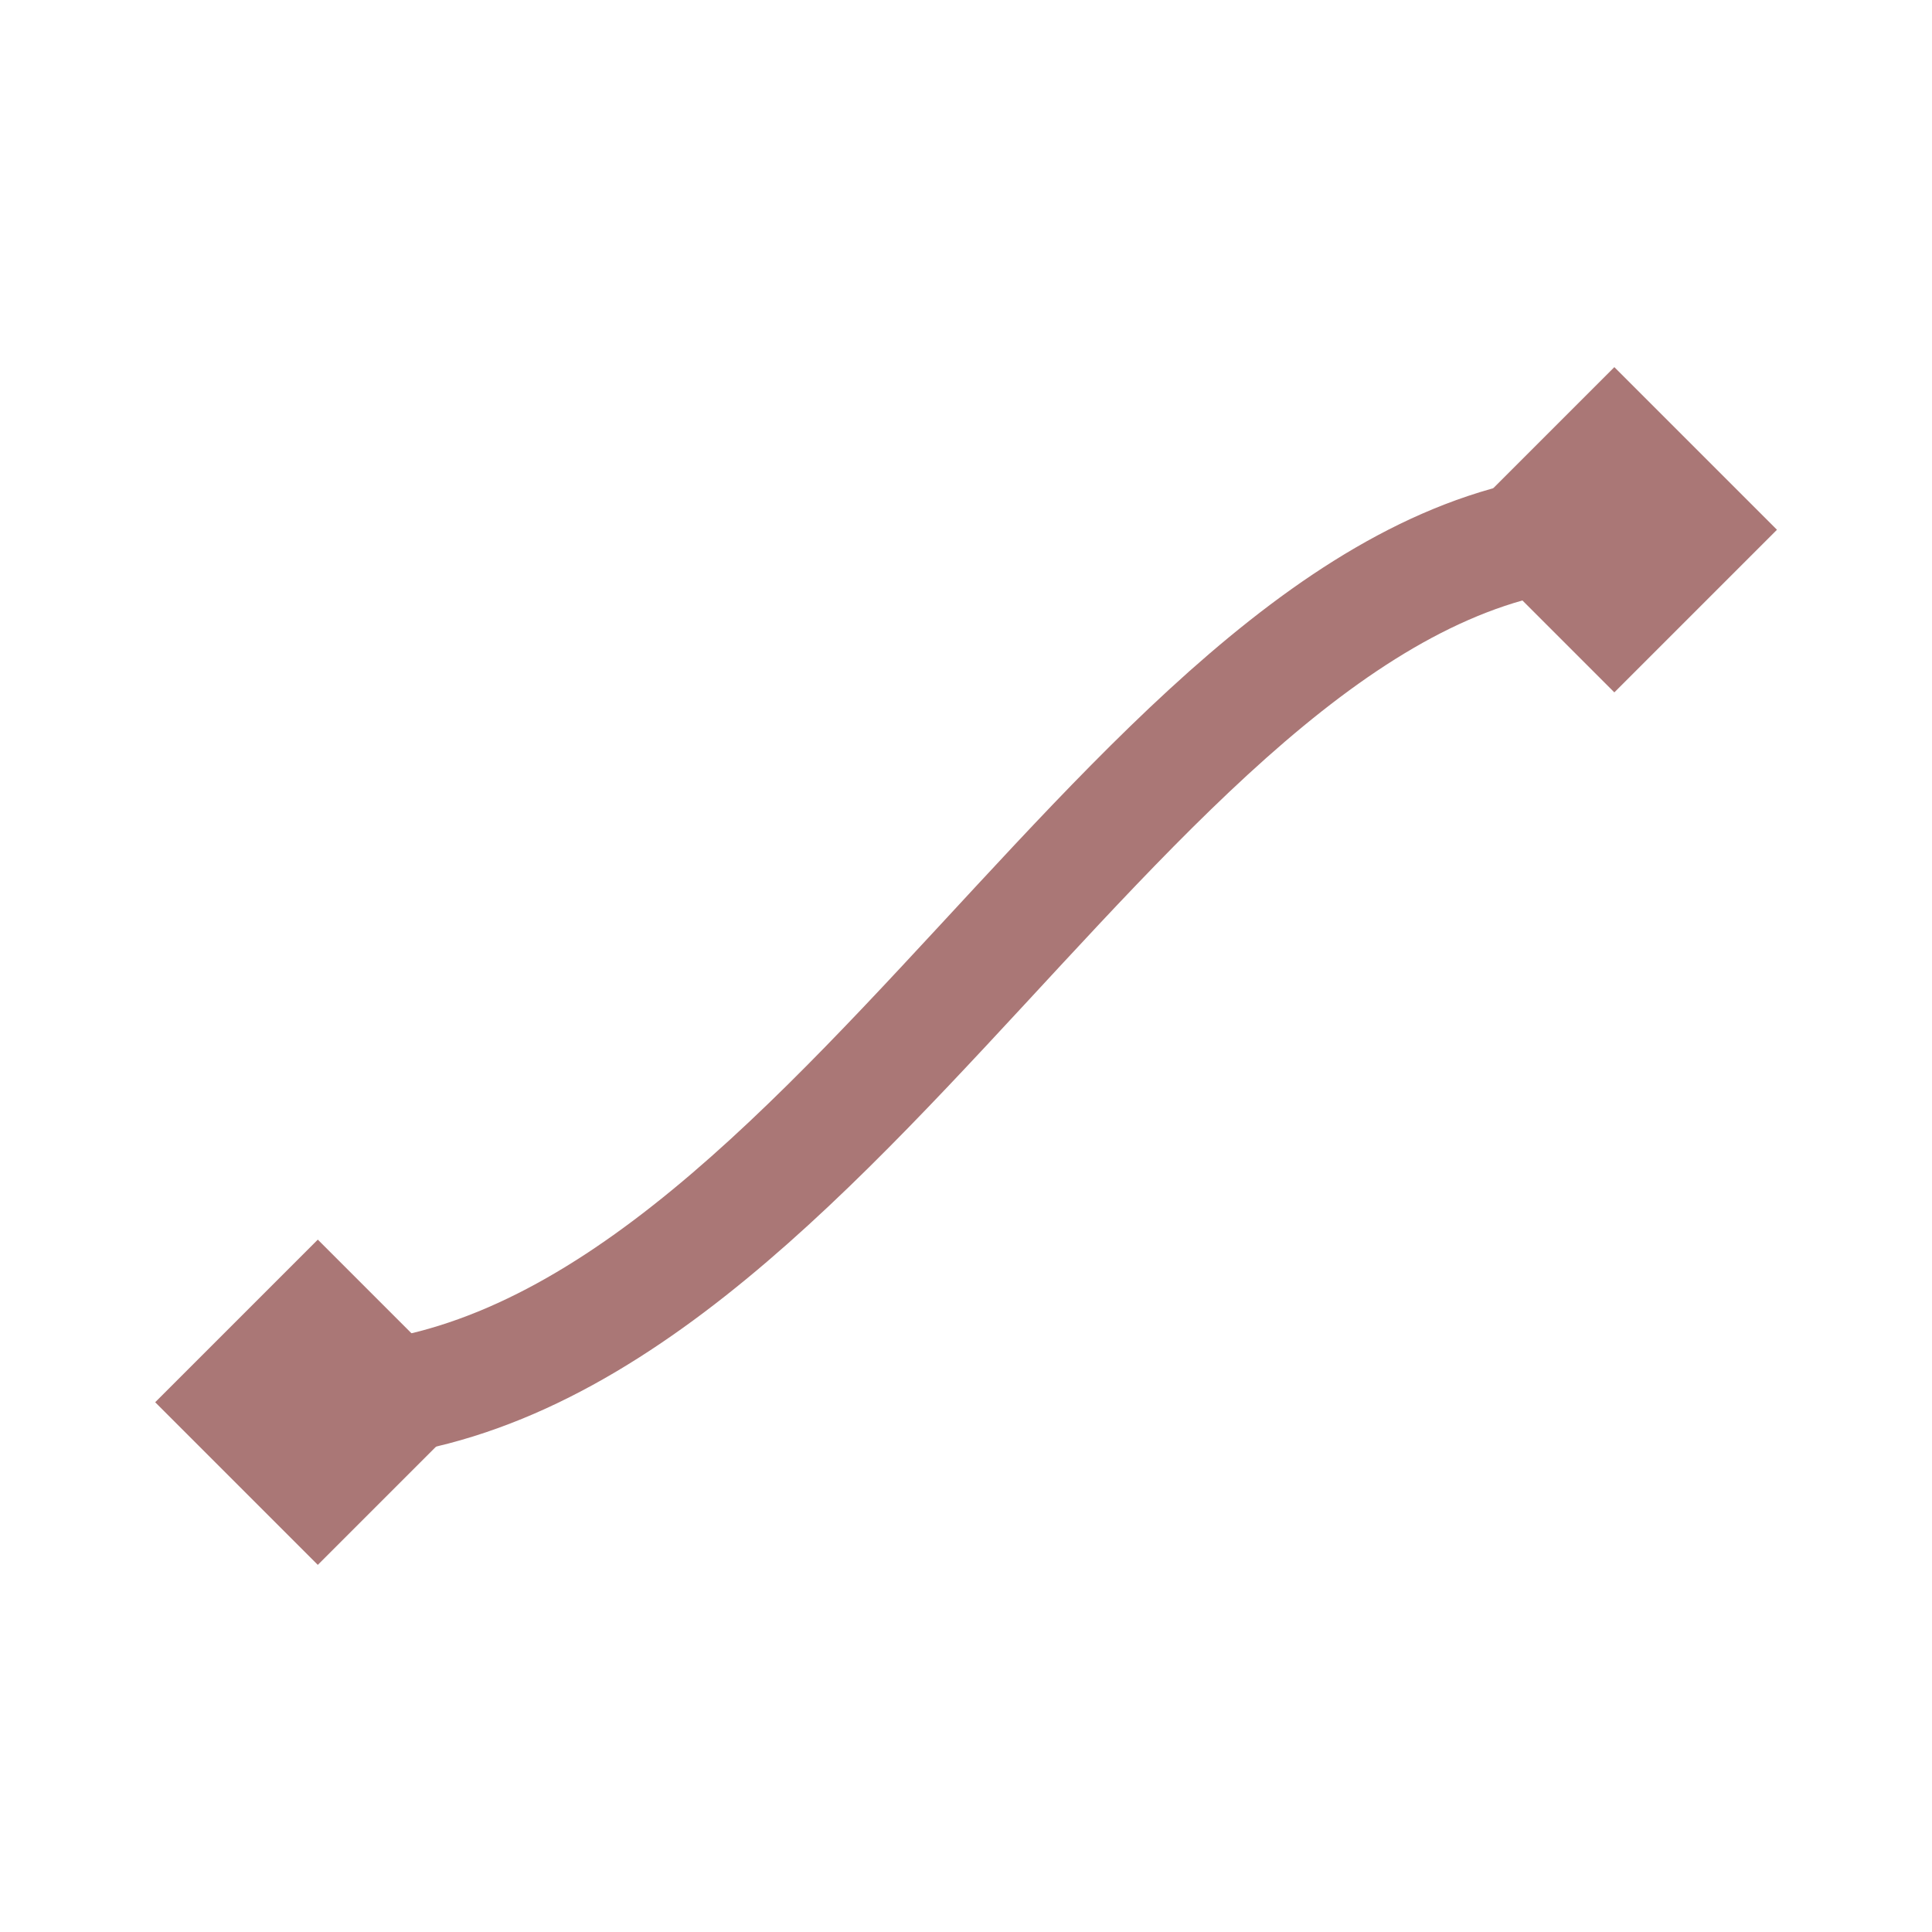 <svg xmlns="http://www.w3.org/2000/svg" width="25" height="25" viewBox="0 0 25 25">
  <g id="easing-sineInOut" transform="translate(-2)">
    <rect id="area" width="25" height="25" transform="translate(2)" fill="none"/>
    <g id="icon" transform="translate(4.008 4.75)">
      <path id="Path_706" data-name="Path 706" d="M2.105,13.4C8.681,13.4,12.826,2.1,18.882,2.1" fill="none" stroke="#aa7776" stroke-linecap="round" stroke-linejoin="round" stroke-width="1.5"/>
      <rect id="Rectangle_1111" data-name="Rectangle 1111" width="1.726" height="1.726" transform="translate(0.884 13.395) rotate(-45)" fill="#aa7776"/>
      <rect id="Rectangle_1112" data-name="Rectangle 1112" width="1.726" height="1.726" transform="translate(0.884 13.395) rotate(-45)" fill="none" stroke="#aa7776" stroke-width="1.25"/>
      <rect id="Rectangle_1113" data-name="Rectangle 1113" width="1.726" height="1.726" transform="translate(17.661 2.105) rotate(-45)" fill="#aa7776"/>
      <rect id="Rectangle_1114" data-name="Rectangle 1114" width="1.726" height="1.726" transform="translate(17.661 2.105) rotate(-45)" fill="none" stroke="#aa7776" stroke-width="1.25"/>
    </g>
  </g>
</svg>
